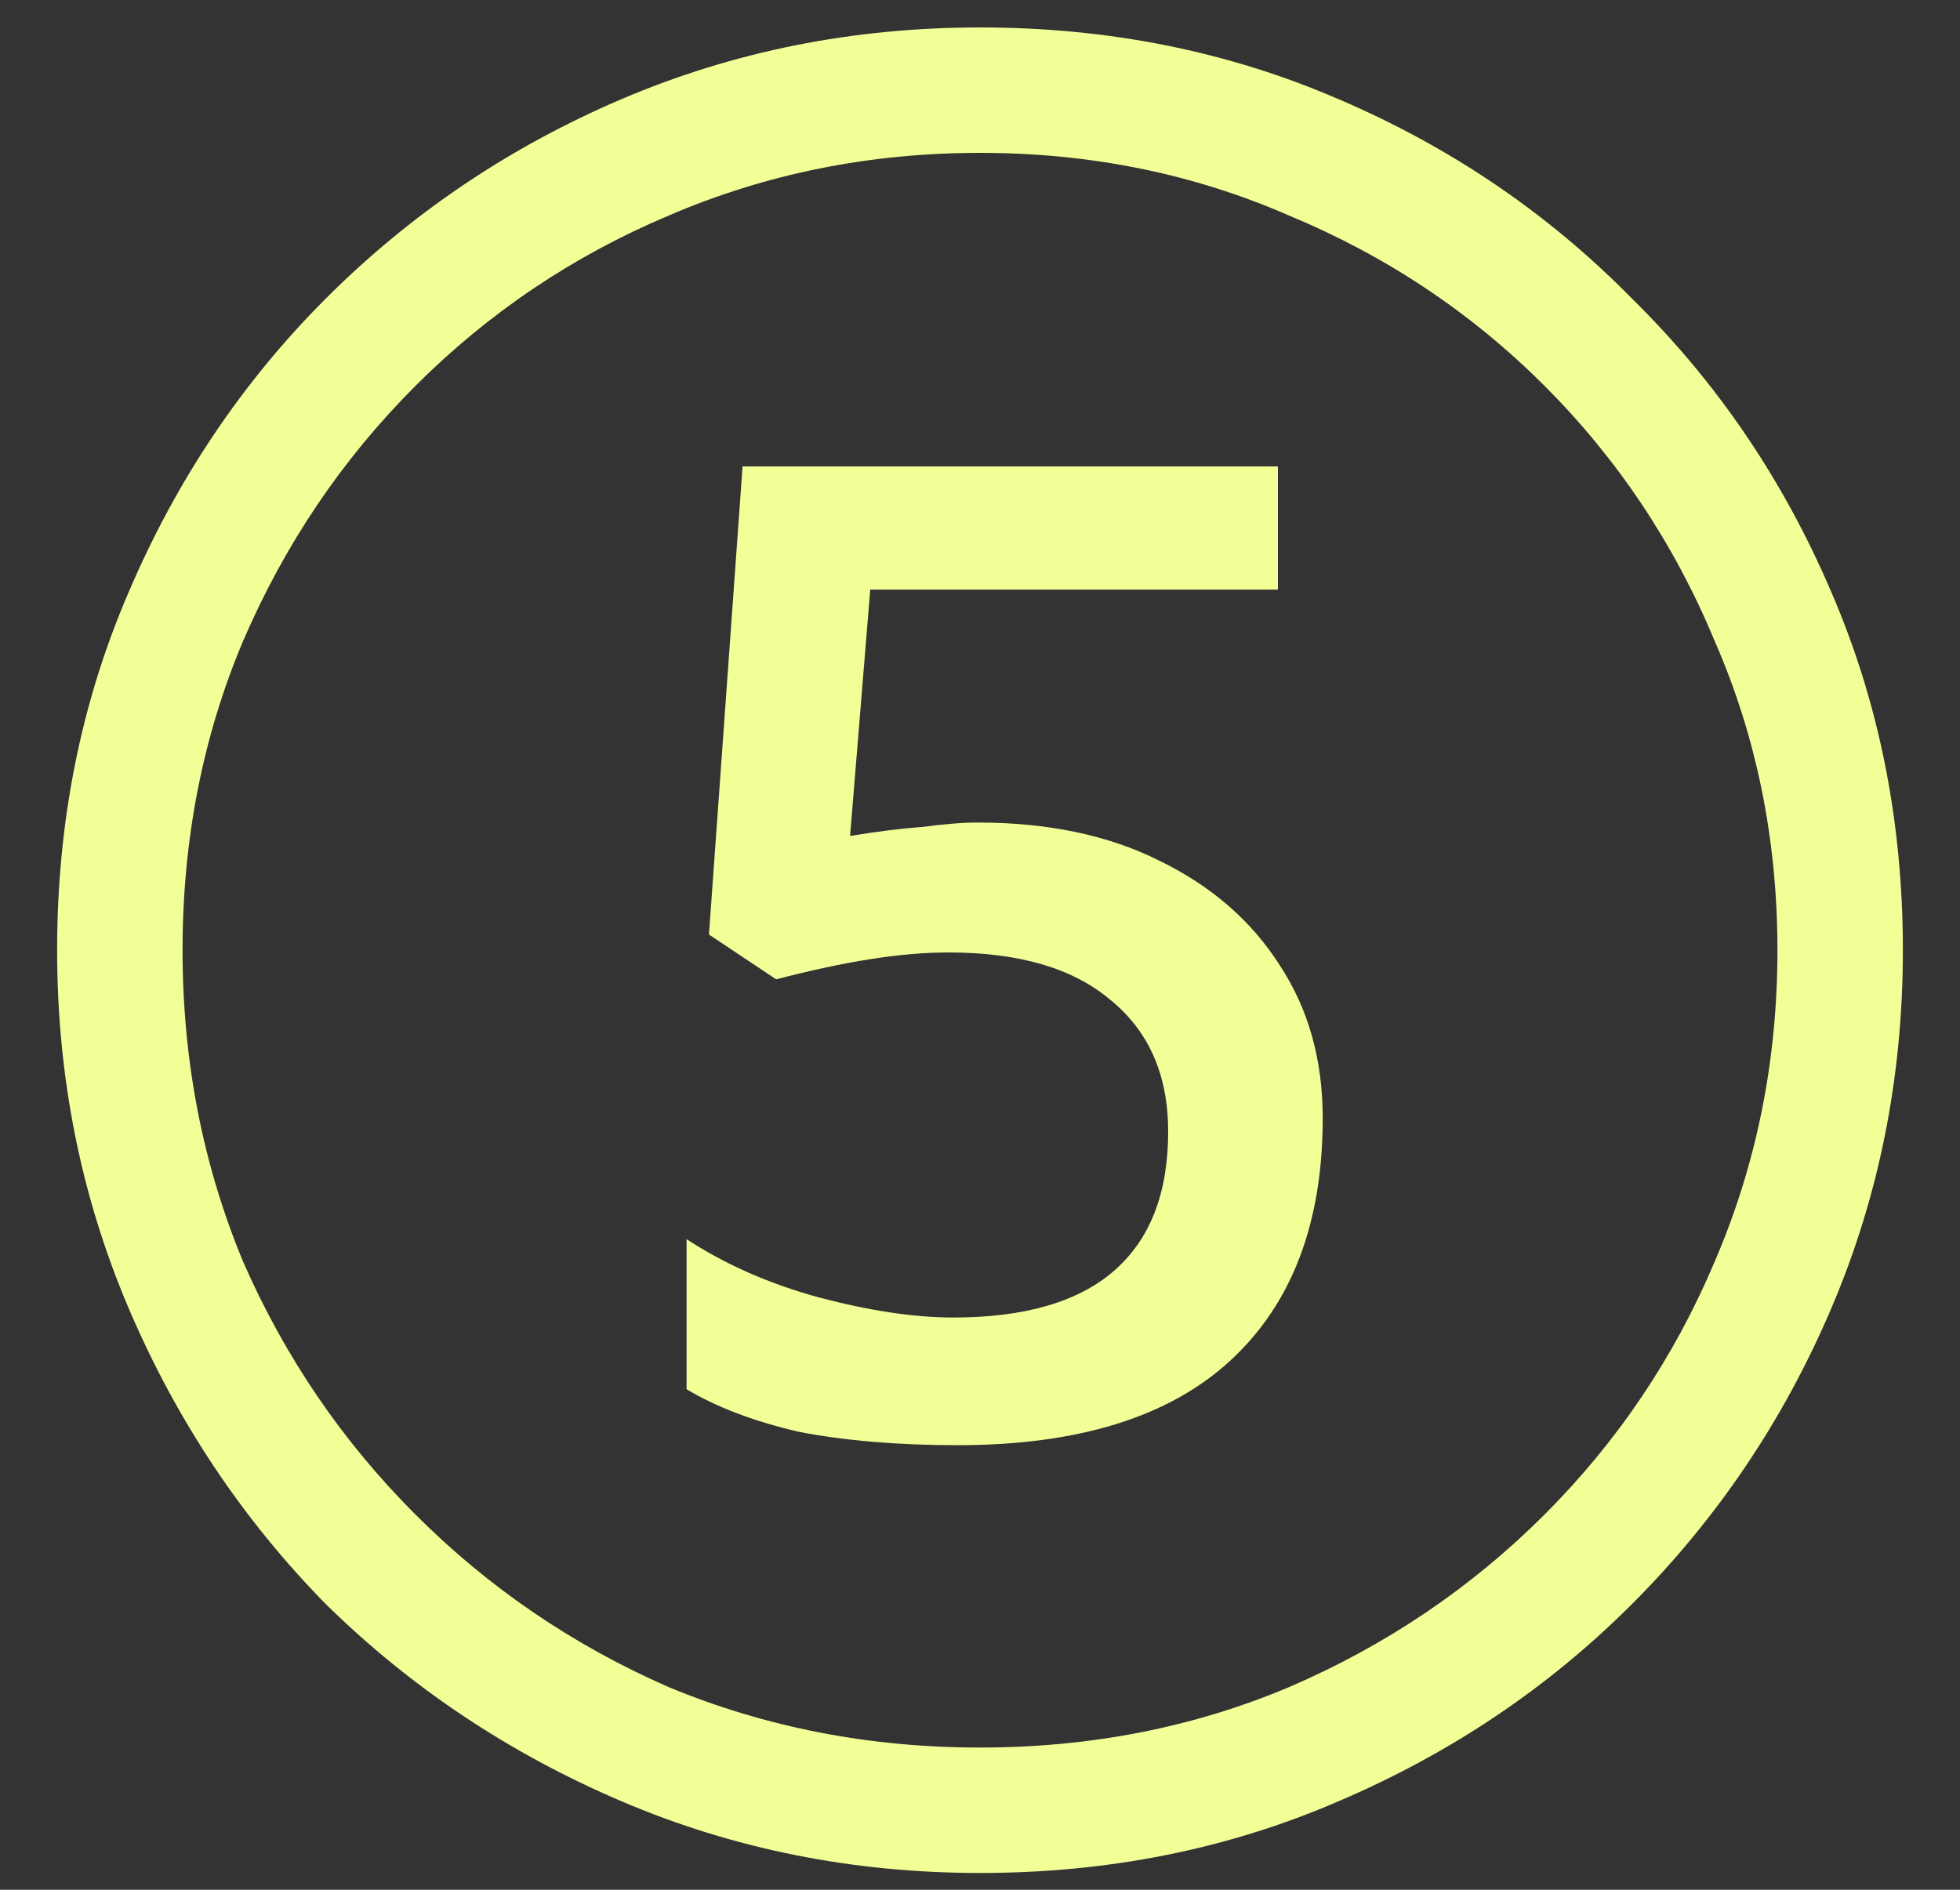 <?xml version="1.0" encoding="UTF-8"?> <svg xmlns="http://www.w3.org/2000/svg" width="28" height="27" viewBox="0 0 28 27" fill="none"><rect x="0" y="0" width="28" height="27" fill="#333333" stroke="none"/><path d="M13.68 20.648C12.827 20.648 12.069 20.584 11.408 20.456C10.768 20.307 10.235 20.104 9.808 19.848V17.704C10.363 18.067 10.992 18.344 11.696 18.536C12.421 18.728 13.061 18.824 13.616 18.824C14.64 18.824 15.408 18.6 15.92 18.152C16.432 17.704 16.688 17.043 16.688 16.168C16.688 15.357 16.411 14.728 15.856 14.28C15.323 13.832 14.555 13.608 13.552 13.608C13.211 13.608 12.837 13.64 12.432 13.704C12.027 13.768 11.579 13.864 11.088 13.992L10.128 13.352L10.608 6.664H18.256V8.424H12.432L12.144 11.944C12.528 11.88 12.869 11.837 13.168 11.816C13.488 11.773 13.755 11.752 13.968 11.752C14.971 11.752 15.835 11.933 16.56 12.296C17.307 12.659 17.883 13.16 18.288 13.8C18.693 14.419 18.896 15.144 18.896 15.976C18.896 17.469 18.459 18.621 17.584 19.432C16.709 20.243 15.408 20.648 13.68 20.648ZM14 26.76C12.187 26.76 10.48 26.419 8.88 25.736C7.28 25.053 5.872 24.115 4.656 22.92C3.461 21.704 2.523 20.296 1.84 18.696C1.157 17.096 0.816 15.389 0.816 13.576C0.816 11.741 1.157 10.035 1.84 8.456C2.523 6.856 3.461 5.459 4.656 4.264C5.872 3.048 7.28 2.099 8.88 1.416C10.48 0.733 12.187 0.392 14 0.392C15.835 0.392 17.541 0.733 19.12 1.416C20.72 2.099 22.117 3.048 23.312 4.264C24.528 5.459 25.477 6.856 26.16 8.456C26.843 10.035 27.184 11.741 27.184 13.576C27.184 15.389 26.843 17.096 26.16 18.696C25.477 20.296 24.528 21.704 23.312 22.92C22.117 24.115 20.72 25.053 19.12 25.736C17.541 26.419 15.835 26.76 14 26.76ZM14 24.968C15.579 24.968 17.051 24.68 18.416 24.104C19.803 23.507 21.019 22.685 22.064 21.64C23.109 20.595 23.92 19.389 24.496 18.024C25.093 16.637 25.392 15.155 25.392 13.576C25.392 11.997 25.093 10.525 24.496 9.16C23.92 7.773 23.109 6.557 22.064 5.512C21.019 4.467 19.803 3.656 18.416 3.08C17.051 2.483 15.579 2.184 14 2.184C12.421 2.184 10.939 2.483 9.552 3.08C8.187 3.656 6.981 4.467 5.936 5.512C4.891 6.557 4.069 7.773 3.472 9.16C2.896 10.525 2.608 11.997 2.608 13.576C2.608 15.155 2.896 16.637 3.472 18.024C4.069 19.389 4.891 20.595 5.936 21.64C6.981 22.685 8.187 23.507 9.552 24.104C10.939 24.68 12.421 24.968 14 24.968Z" fill="#F2FF96"></path></svg> 
